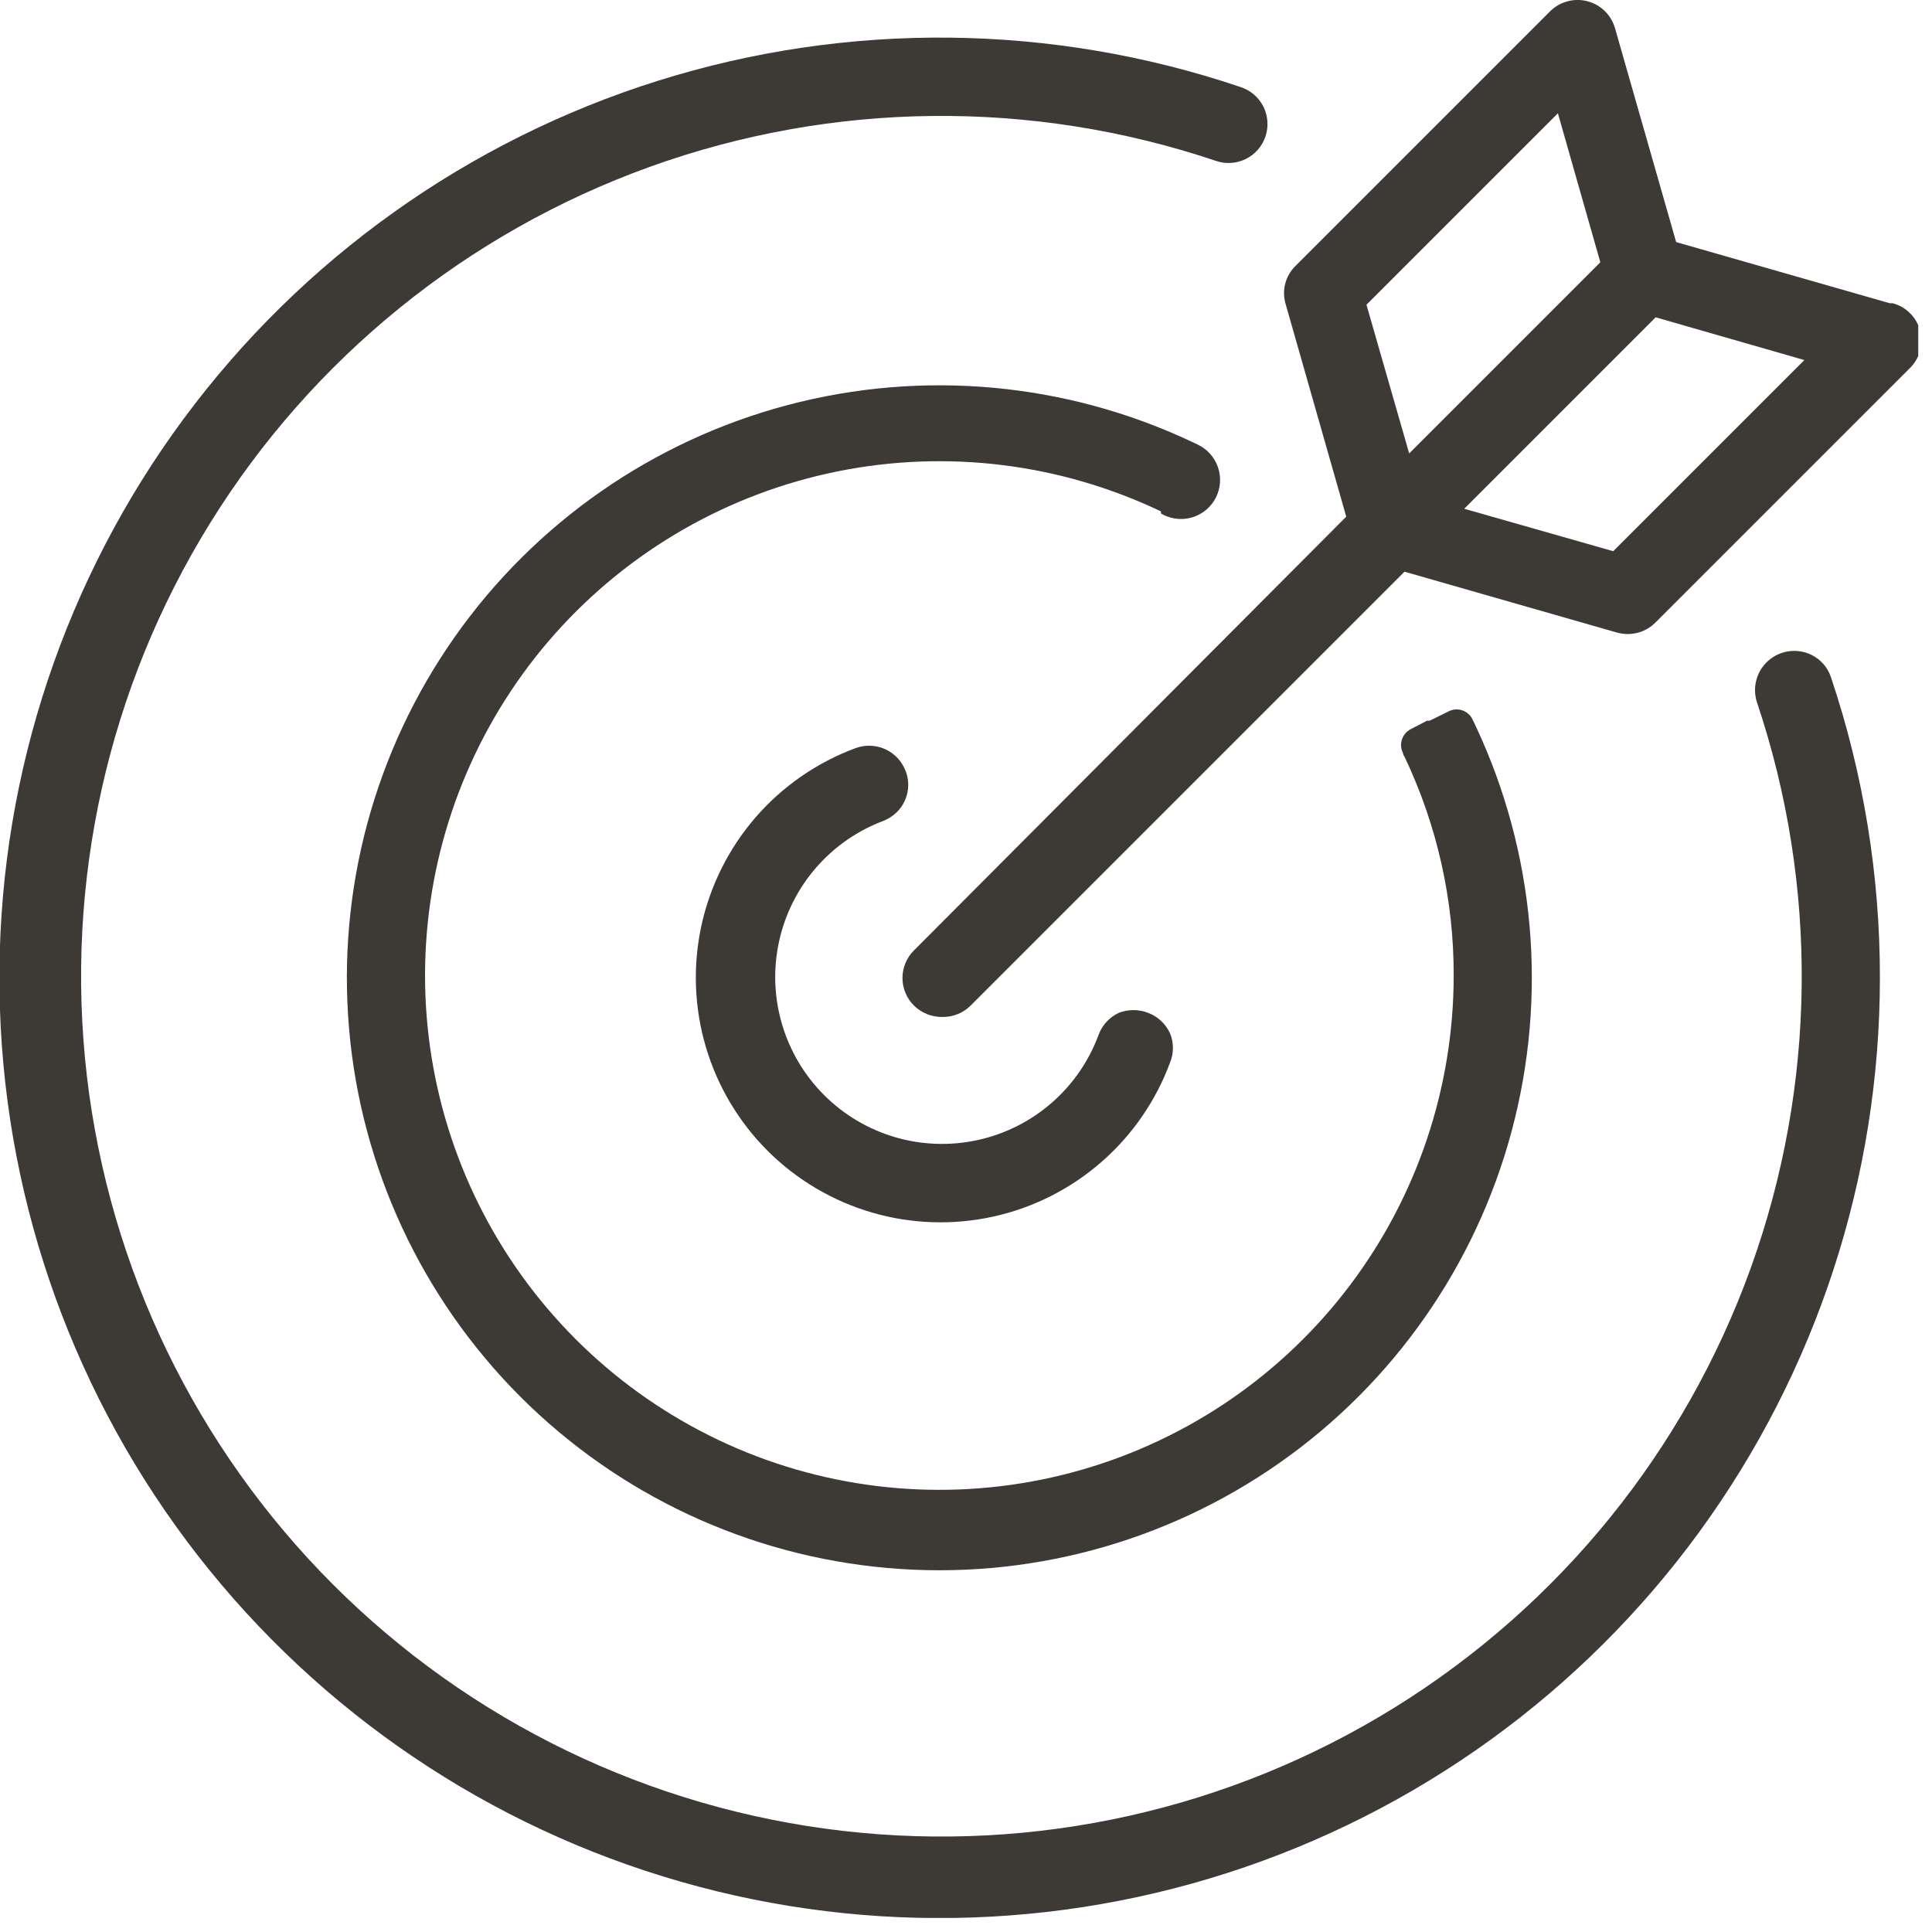 <svg width="66" height="66" viewBox="0 0 66 66" fill="none" xmlns="http://www.w3.org/2000/svg">
<g clip-path="url(#clip0_113_826)">
<path d="M30.15 28.06L30.29 27.99C30.447 27.914 30.587 27.806 30.703 27.675C30.818 27.543 30.905 27.39 30.96 27.224C31.015 27.058 31.036 26.883 31.023 26.709C31.009 26.535 30.96 26.365 30.88 26.21C30.733 25.915 30.482 25.686 30.175 25.566C29.869 25.446 29.528 25.444 29.22 25.56C27.906 26.048 26.736 26.858 25.817 27.916C24.899 28.975 24.261 30.247 23.962 31.616C23.664 32.985 23.714 34.408 24.109 35.752C24.504 37.097 25.23 38.321 26.221 39.311C27.213 40.302 28.438 41.027 29.783 41.421C31.128 41.814 32.55 41.863 33.919 41.563C35.288 41.264 36.559 40.624 37.617 39.704C38.674 38.785 39.483 37.614 39.97 36.3C40.102 35.979 40.102 35.62 39.97 35.3C39.822 34.977 39.553 34.725 39.22 34.6C38.898 34.475 38.542 34.475 38.22 34.6C37.9 34.749 37.652 35.019 37.53 35.35C37.199 36.247 36.648 37.047 35.927 37.675C35.206 38.303 34.338 38.74 33.404 38.945C32.47 39.15 31.499 39.117 30.581 38.849C29.663 38.58 28.828 38.085 28.151 37.408C27.475 36.732 26.98 35.897 26.712 34.979C26.443 34.061 26.41 33.09 26.615 32.156C26.82 31.222 27.256 30.354 27.885 29.633C28.513 28.912 29.313 28.361 30.21 28.03L30.15 28.06Z" fill="#3D3935"/>
<path d="M39.66 17.54L39.75 17.59C39.907 17.668 40.078 17.714 40.253 17.727C40.428 17.739 40.603 17.716 40.769 17.661C40.935 17.605 41.089 17.517 41.221 17.402C41.353 17.287 41.462 17.147 41.54 16.99C41.618 16.833 41.664 16.662 41.677 16.487C41.689 16.312 41.666 16.137 41.611 15.971C41.555 15.805 41.467 15.651 41.352 15.518C41.237 15.386 41.097 15.278 40.94 15.2L40.71 15.09C36.4 13.061 31.514 12.618 26.909 13.837C22.305 15.056 18.278 17.86 15.537 21.755C12.796 25.65 11.517 30.387 11.924 35.133C12.331 39.878 14.399 44.328 17.763 47.7C21.128 51.071 25.573 53.148 30.318 53.565C35.063 53.982 39.802 52.712 43.703 49.979C47.604 47.246 50.416 43.225 51.645 38.623C52.873 34.021 52.44 29.133 50.42 24.82L50.3 24.57C50.265 24.498 50.216 24.435 50.156 24.383C50.096 24.331 50.027 24.291 49.951 24.266C49.876 24.241 49.796 24.231 49.717 24.237C49.638 24.243 49.561 24.264 49.49 24.3L48.84 24.62H48.75L48.19 24.91C48.047 24.985 47.94 25.113 47.891 25.267C47.842 25.42 47.856 25.587 47.93 25.73C47.93 25.73 47.93 25.79 47.98 25.85C49.096 28.192 49.67 30.756 49.66 33.35C49.654 37.158 48.412 40.861 46.12 43.902C43.828 46.943 40.61 49.157 36.951 50.21C33.291 51.263 29.389 51.099 25.831 49.743C22.272 48.386 19.252 45.91 17.222 42.688C15.193 39.466 14.266 35.671 14.58 31.876C14.894 28.081 16.432 24.491 18.963 21.646C21.495 18.802 24.882 16.856 28.614 16.103C32.347 15.35 36.223 15.829 39.66 17.47V17.54Z" fill="#3D3935"/>
<path d="M64.22 33.41C64.225 29.919 63.661 26.45 62.55 23.14C62.496 22.974 62.408 22.819 62.293 22.687C62.178 22.555 62.038 22.447 61.88 22.37C61.644 22.255 61.378 22.213 61.118 22.247C60.857 22.282 60.612 22.392 60.414 22.565C60.216 22.738 60.073 22.965 60.003 23.218C59.933 23.472 59.939 23.74 60.02 23.99C62.13 30.272 62.056 37.082 59.809 43.316C57.562 49.55 53.274 54.842 47.641 58.332C42.008 61.823 35.361 63.307 28.778 62.544C22.196 61.782 16.064 58.818 11.379 54.132C6.693 49.446 3.728 43.314 2.965 36.732C2.203 30.149 3.687 23.502 7.178 17.869C10.668 12.236 15.96 7.948 22.194 5.701C28.428 3.454 35.239 3.38 41.52 5.49C41.687 5.55 41.863 5.576 42.04 5.567C42.217 5.557 42.389 5.513 42.549 5.436C42.708 5.359 42.85 5.251 42.967 5.118C43.084 4.986 43.173 4.831 43.23 4.664C43.286 4.496 43.309 4.319 43.296 4.142C43.283 3.966 43.236 3.794 43.156 3.636C43.075 3.479 42.965 3.339 42.83 3.224C42.695 3.11 42.539 3.024 42.37 2.97C35.928 0.797 28.964 0.723 22.478 2.759C15.992 4.796 10.319 8.838 6.276 14.304C2.234 19.77 0.029 26.377 -0.019 33.175C-0.068 39.973 2.042 46.612 6.006 52.134C9.971 57.657 15.585 61.779 22.042 63.908C28.498 66.037 35.463 66.063 41.935 63.981C48.407 61.9 54.051 57.819 58.056 52.325C62.06 46.831 64.219 40.209 64.22 33.41Z" fill="#3D3935"/>
<path d="M64.56 10.36L57.26 8.27L55.17 0.96C55.106 0.738 54.985 0.536 54.819 0.375C54.653 0.213 54.447 0.098 54.223 0.041C53.999 -0.017 53.763 -0.015 53.54 0.047C53.317 0.108 53.113 0.226 52.95 0.39L44.26 9.08C44.089 9.246 43.966 9.457 43.906 9.688C43.846 9.919 43.851 10.162 43.92 10.39L45.99 17.65L31.22 32.47C31.096 32.593 30.998 32.74 30.931 32.901C30.864 33.062 30.83 33.236 30.83 33.41C30.83 33.763 30.971 34.101 31.22 34.35C31.352 34.48 31.508 34.581 31.68 34.648C31.852 34.715 32.036 34.747 32.22 34.74C32.573 34.74 32.911 34.6 33.16 34.35L47.98 19.53L55.24 21.61C55.358 21.641 55.478 21.658 55.6 21.66C55.776 21.661 55.951 21.627 56.114 21.56C56.277 21.493 56.425 21.395 56.55 21.27L65.24 12.58C65.407 12.418 65.528 12.213 65.59 11.989C65.653 11.764 65.654 11.527 65.596 11.302C65.537 11.076 65.419 10.87 65.255 10.705C65.09 10.539 64.885 10.42 64.66 10.36H64.56ZM56.56 10.84L61.64 12.3L55.11 18.83L50.02 17.38L56.56 10.84ZM51.41 12.22L48.14 15.49L46.68 10.41L53.22 3.87L54.67 8.96L51.41 12.22Z" fill="#3D3935"/>
</g>
<defs>
<clipPath id="clip0_113_826">
<rect width="65.53" height="65.52" fill="white"/>
</clipPath>
</defs>
</svg>
